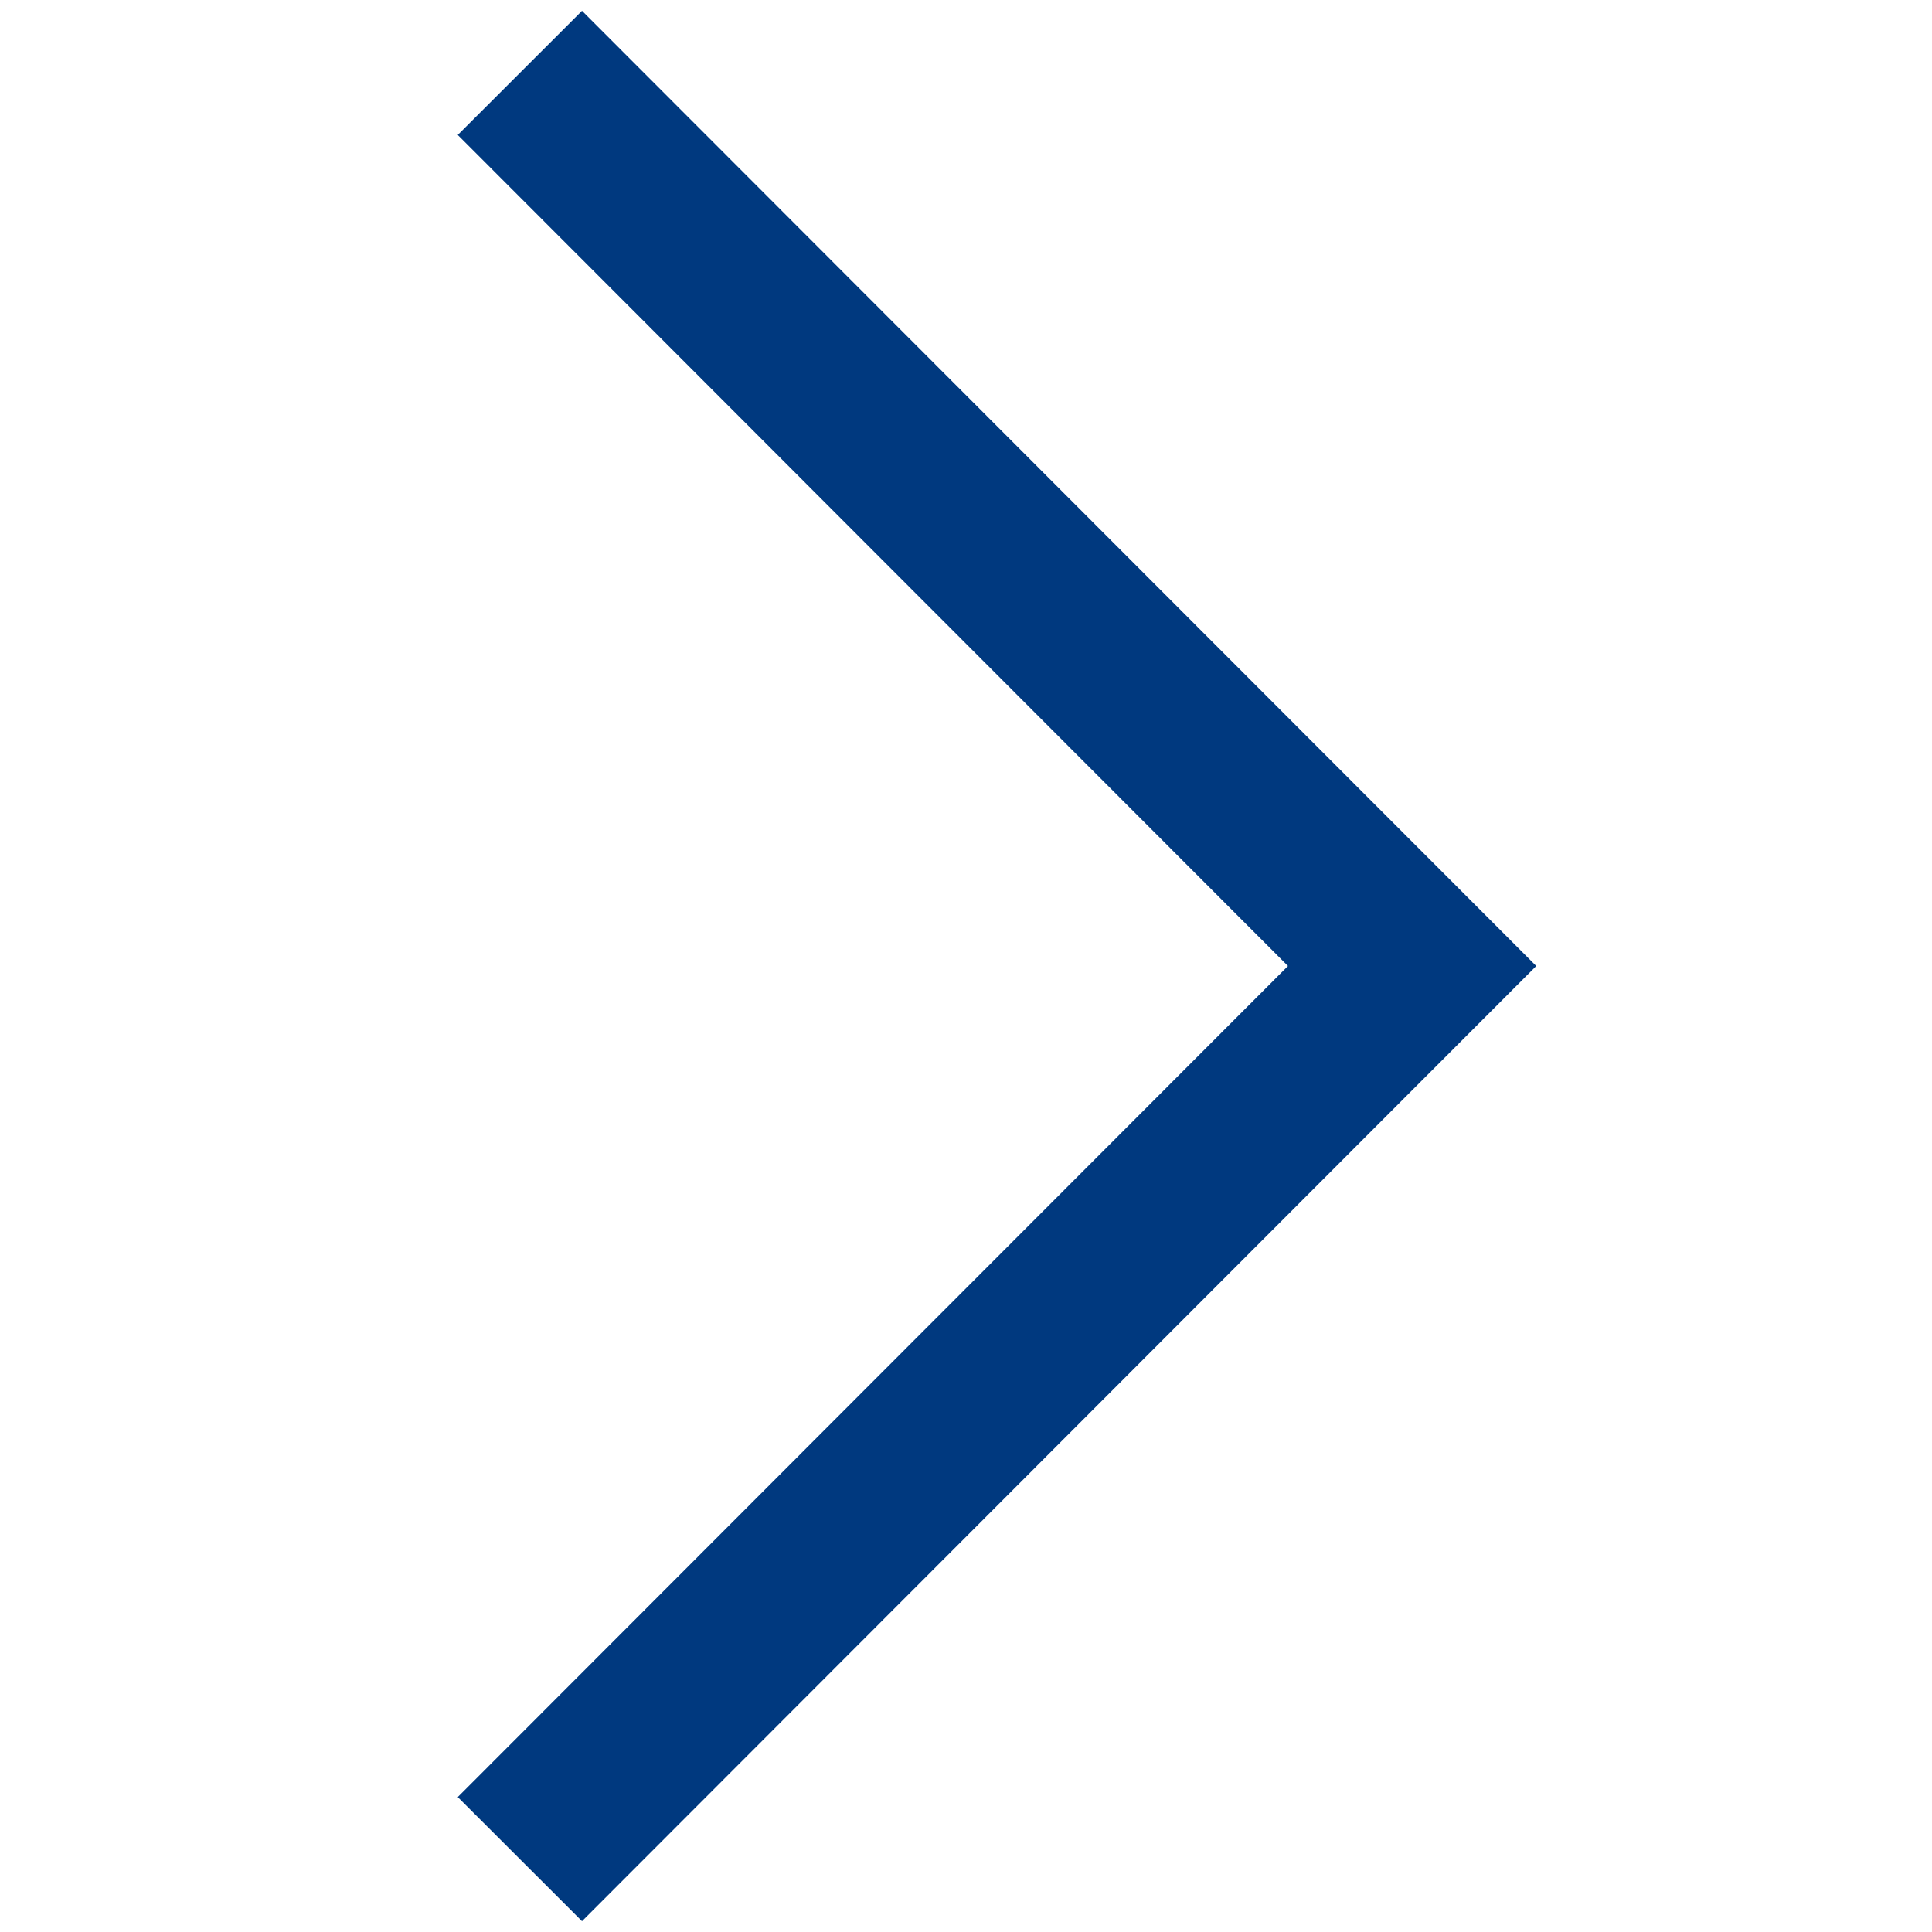 <svg id="レイヤー_1" data-name="レイヤー 1" xmlns="http://www.w3.org/2000/svg" width="22" height="22" viewBox="0 0 22 22"><defs><style>.cls-1{fill:none;stroke:#00397f;stroke-width:2px;}</style></defs><path id="パス_80" data-name="パス 80" class="cls-1" d="M5.92.83,16.08,11,5.92,21.17"/></svg>